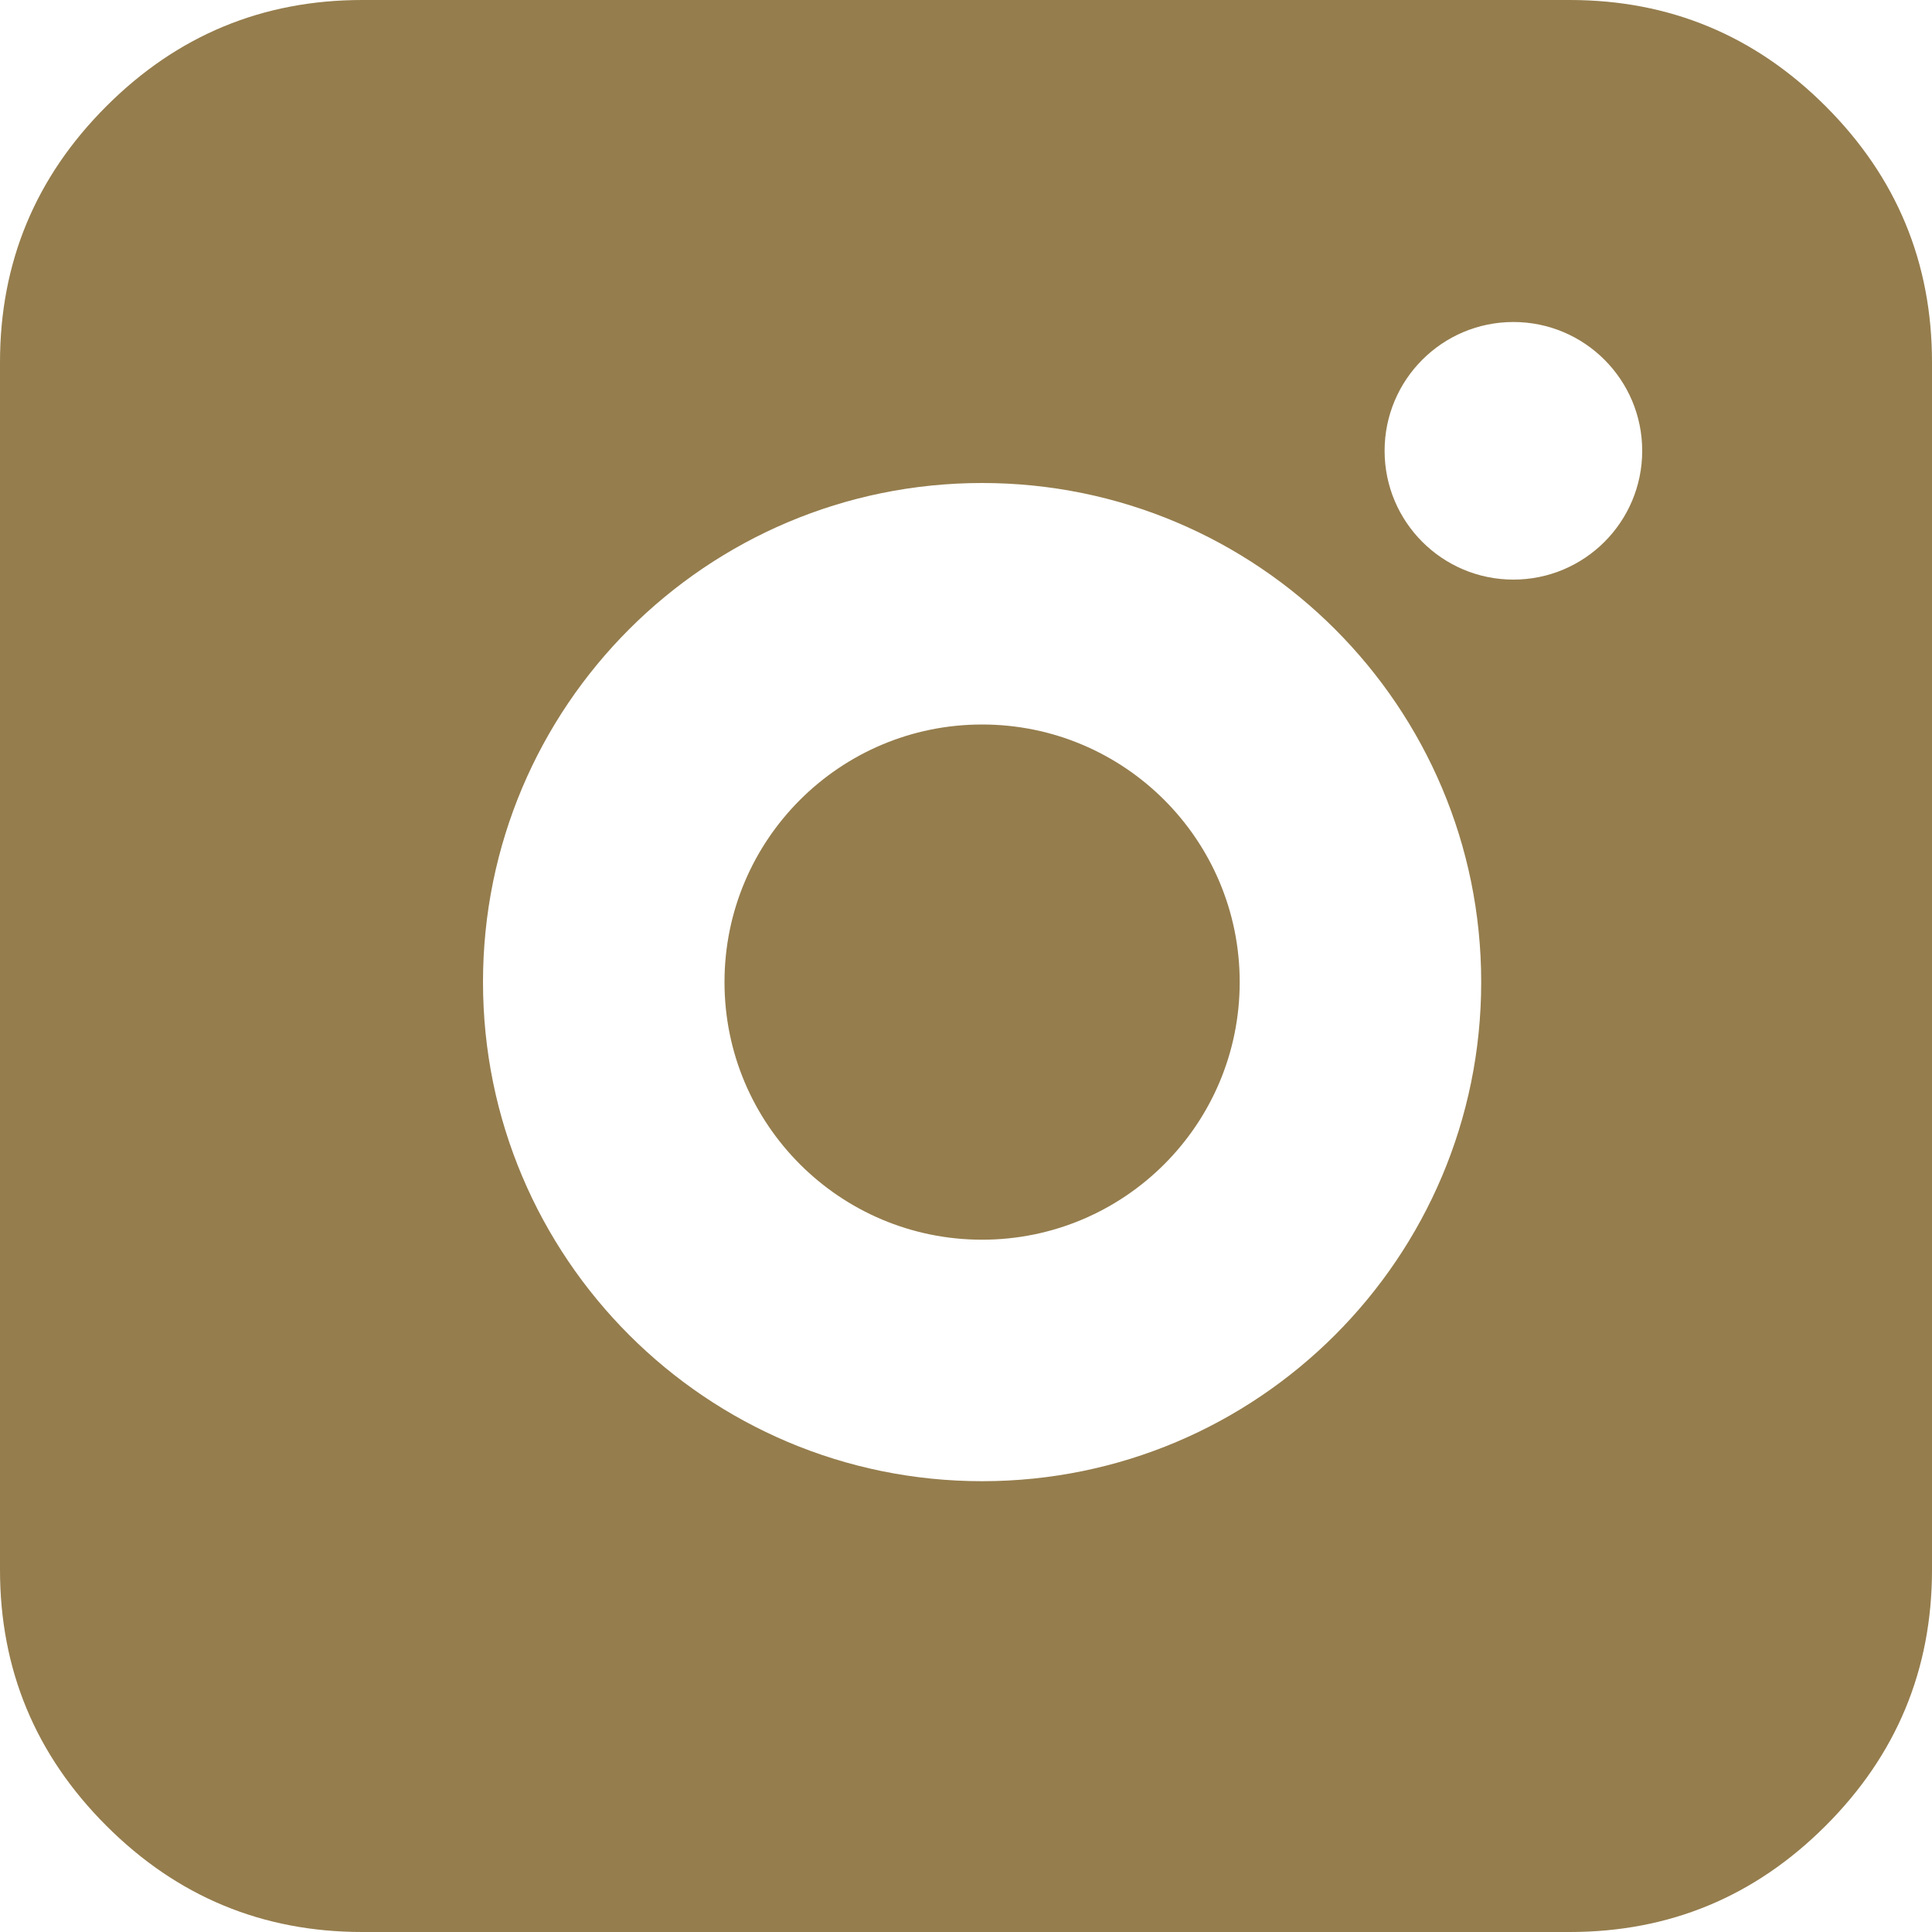 <svg width="48" height="48" viewBox="0 0 48 48" fill="none" xmlns="http://www.w3.org/2000/svg">
<g clip-path="url(#clip0_1356_14)">
<path fill-rule="evenodd" clip-rule="evenodd" d="M45.359 2.641C43.599 0.88 41.479 0 39 0H9C6.521 0 4.401 0.88 2.641 2.641C0.88 4.401 0 6.521 0 9V39C0 41.479 0.88 43.599 2.641 45.359C4.401 47.12 6.521 48 9 48H16.8H25.625H33.125H37.6H39C41.479 48 43.599 47.12 45.359 45.359C47.12 43.599 48 41.479 48 39V9C48 6.521 47.12 4.401 45.359 2.641ZM30.8 24.4C30.8 27.935 27.935 30.8 24.4 30.8C20.865 30.8 18 27.935 18 24.4C18 20.865 20.865 18 24.4 18C27.935 18 30.8 20.865 30.8 24.4ZM36.8 24.4C36.8 31.248 31.248 36.8 24.4 36.8C17.552 36.8 12 31.248 12 24.4C12 17.552 17.552 12 24.4 12C31.248 12 36.8 17.552 36.8 24.4ZM37.6 14.4C39.367 14.4 40.8 12.967 40.8 11.2C40.8 9.433 39.367 8 37.6 8C35.833 8 34.4 9.433 34.4 11.2C34.4 12.967 35.833 14.4 37.6 14.4Z" fill="#957D4D"/>
</g>
<defs>
<clipPath id="clip0_1356_14">
<rect width="48" height="48" fill="white"/>
</clipPath>
</defs>
</svg>
